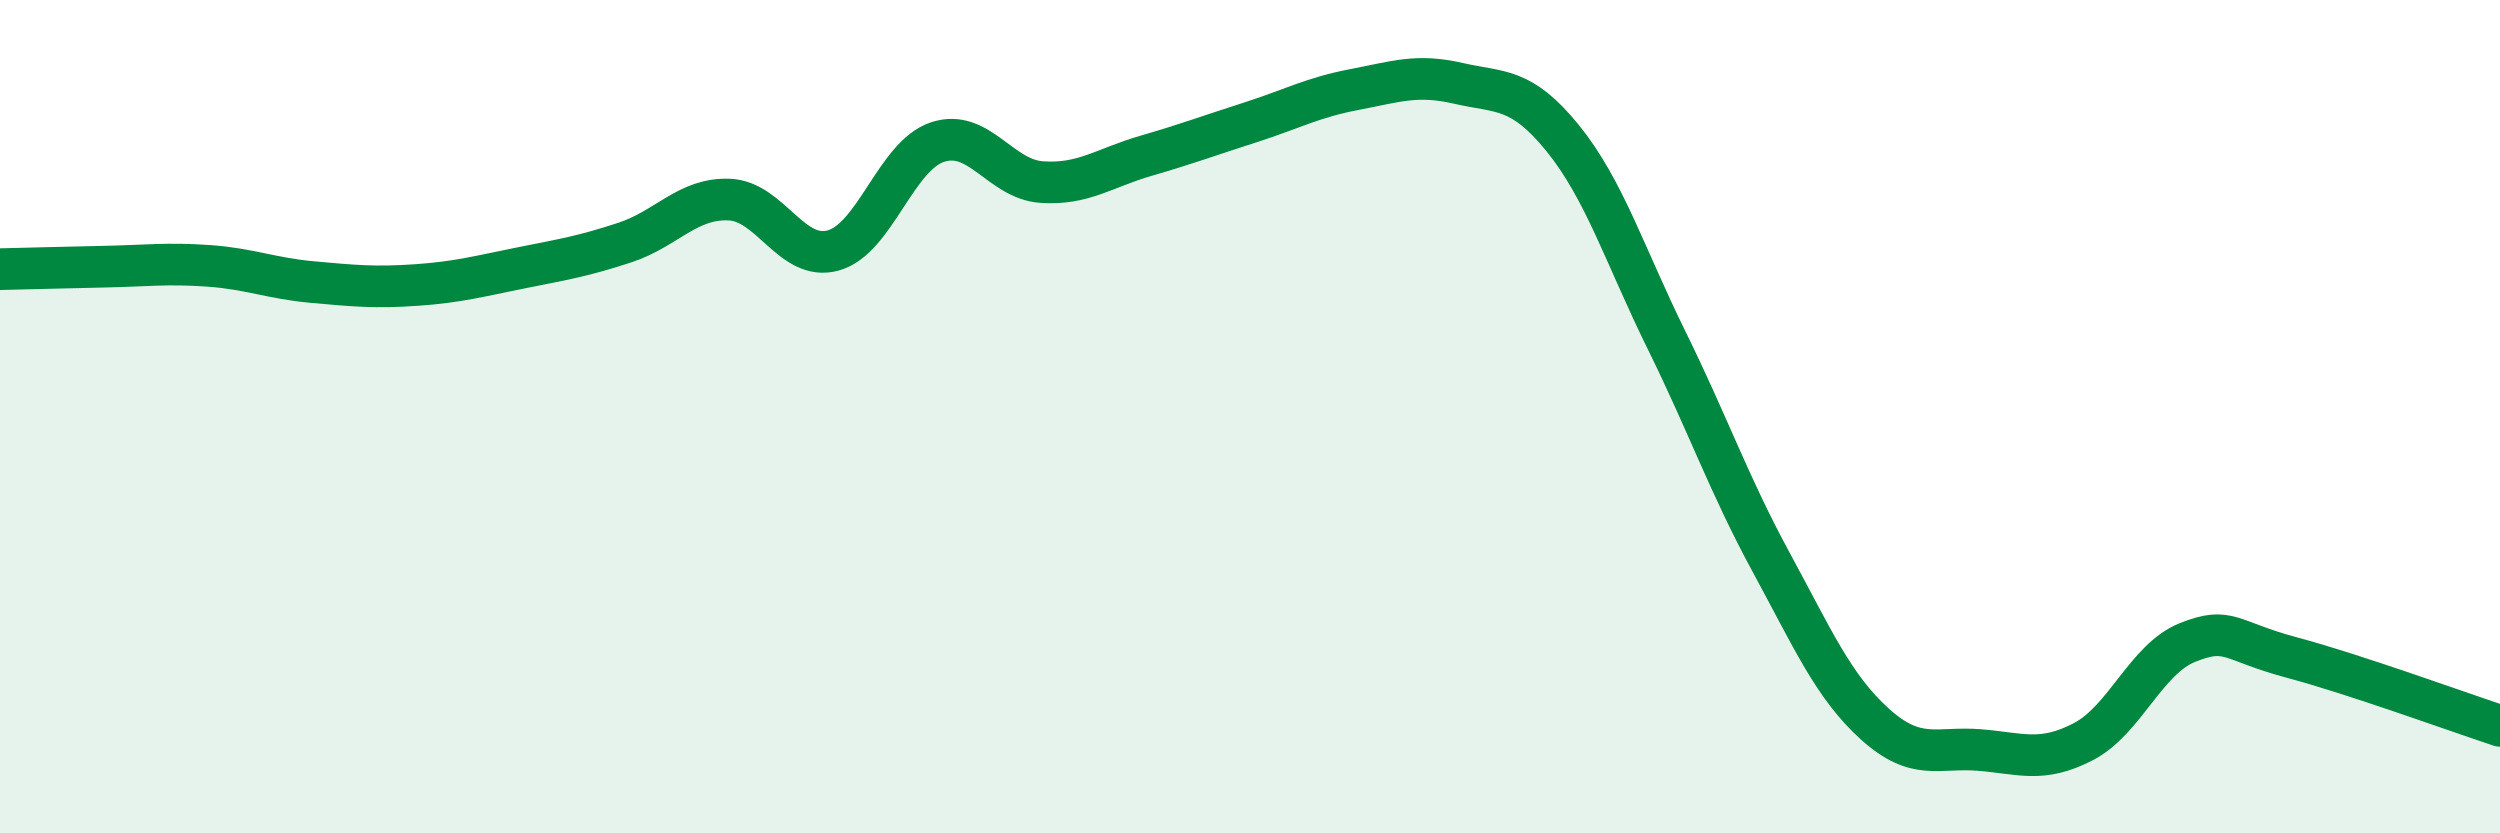 
    <svg width="60" height="20" viewBox="0 0 60 20" xmlns="http://www.w3.org/2000/svg">
      <path
        d="M 0,6.46 C 0.5,6.45 1.5,6.42 2.5,6.4 C 3.5,6.38 4,6.31 5,6.38 C 6,6.45 6.5,6.68 7.5,6.77 C 8.5,6.86 9,6.91 10,6.84 C 11,6.77 11.5,6.63 12.5,6.43 C 13.5,6.23 14,6.15 15,5.82 C 16,5.49 16.5,4.75 17.5,4.79 C 18.5,4.83 19,6.29 20,6.01 C 21,5.73 21.5,3.74 22.5,3.41 C 23.5,3.08 24,4.3 25,4.37 C 26,4.44 26.5,4.03 27.5,3.74 C 28.5,3.45 29,3.26 30,2.94 C 31,2.62 31.5,2.34 32.5,2.15 C 33.5,1.96 34,1.77 35,2 C 36,2.23 36.5,2.08 37.5,3.31 C 38.5,4.54 39,6.14 40,8.17 C 41,10.2 41.5,11.64 42.5,13.48 C 43.5,15.32 44,16.48 45,17.38 C 46,18.28 46.5,17.92 47.5,18 C 48.5,18.08 49,18.32 50,17.8 C 51,17.28 51.5,15.82 52.5,15.42 C 53.5,15.02 53.5,15.38 55,15.78 C 56.5,16.18 59,17.09 60,17.42L60 20L0 20Z"
        fill="#008740"
        opacity="0.1"
        stroke-linecap="round"
        stroke-linejoin="round"
      />
      <path
        d="M 0,6.46 C 0.5,6.45 1.5,6.42 2.5,6.4 C 3.5,6.38 4,6.31 5,6.38 C 6,6.45 6.5,6.68 7.5,6.77 C 8.5,6.86 9,6.91 10,6.84 C 11,6.77 11.5,6.63 12.5,6.43 C 13.5,6.23 14,6.15 15,5.82 C 16,5.49 16.5,4.75 17.5,4.79 C 18.5,4.83 19,6.29 20,6.01 C 21,5.73 21.5,3.74 22.5,3.41 C 23.5,3.08 24,4.3 25,4.37 C 26,4.44 26.5,4.03 27.5,3.74 C 28.5,3.45 29,3.26 30,2.94 C 31,2.62 31.5,2.34 32.5,2.15 C 33.5,1.96 34,1.77 35,2 C 36,2.23 36.5,2.08 37.5,3.31 C 38.5,4.54 39,6.14 40,8.17 C 41,10.2 41.5,11.64 42.5,13.48 C 43.5,15.32 44,16.48 45,17.38 C 46,18.28 46.5,17.92 47.5,18 C 48.5,18.08 49,18.32 50,17.8 C 51,17.28 51.5,15.82 52.5,15.42 C 53.5,15.02 53.5,15.38 55,15.78 C 56.5,16.18 59,17.09 60,17.42"
        stroke="#008740"
        stroke-width="1"
        fill="none"
        stroke-linecap="round"
        stroke-linejoin="round"
      />
    </svg>
  